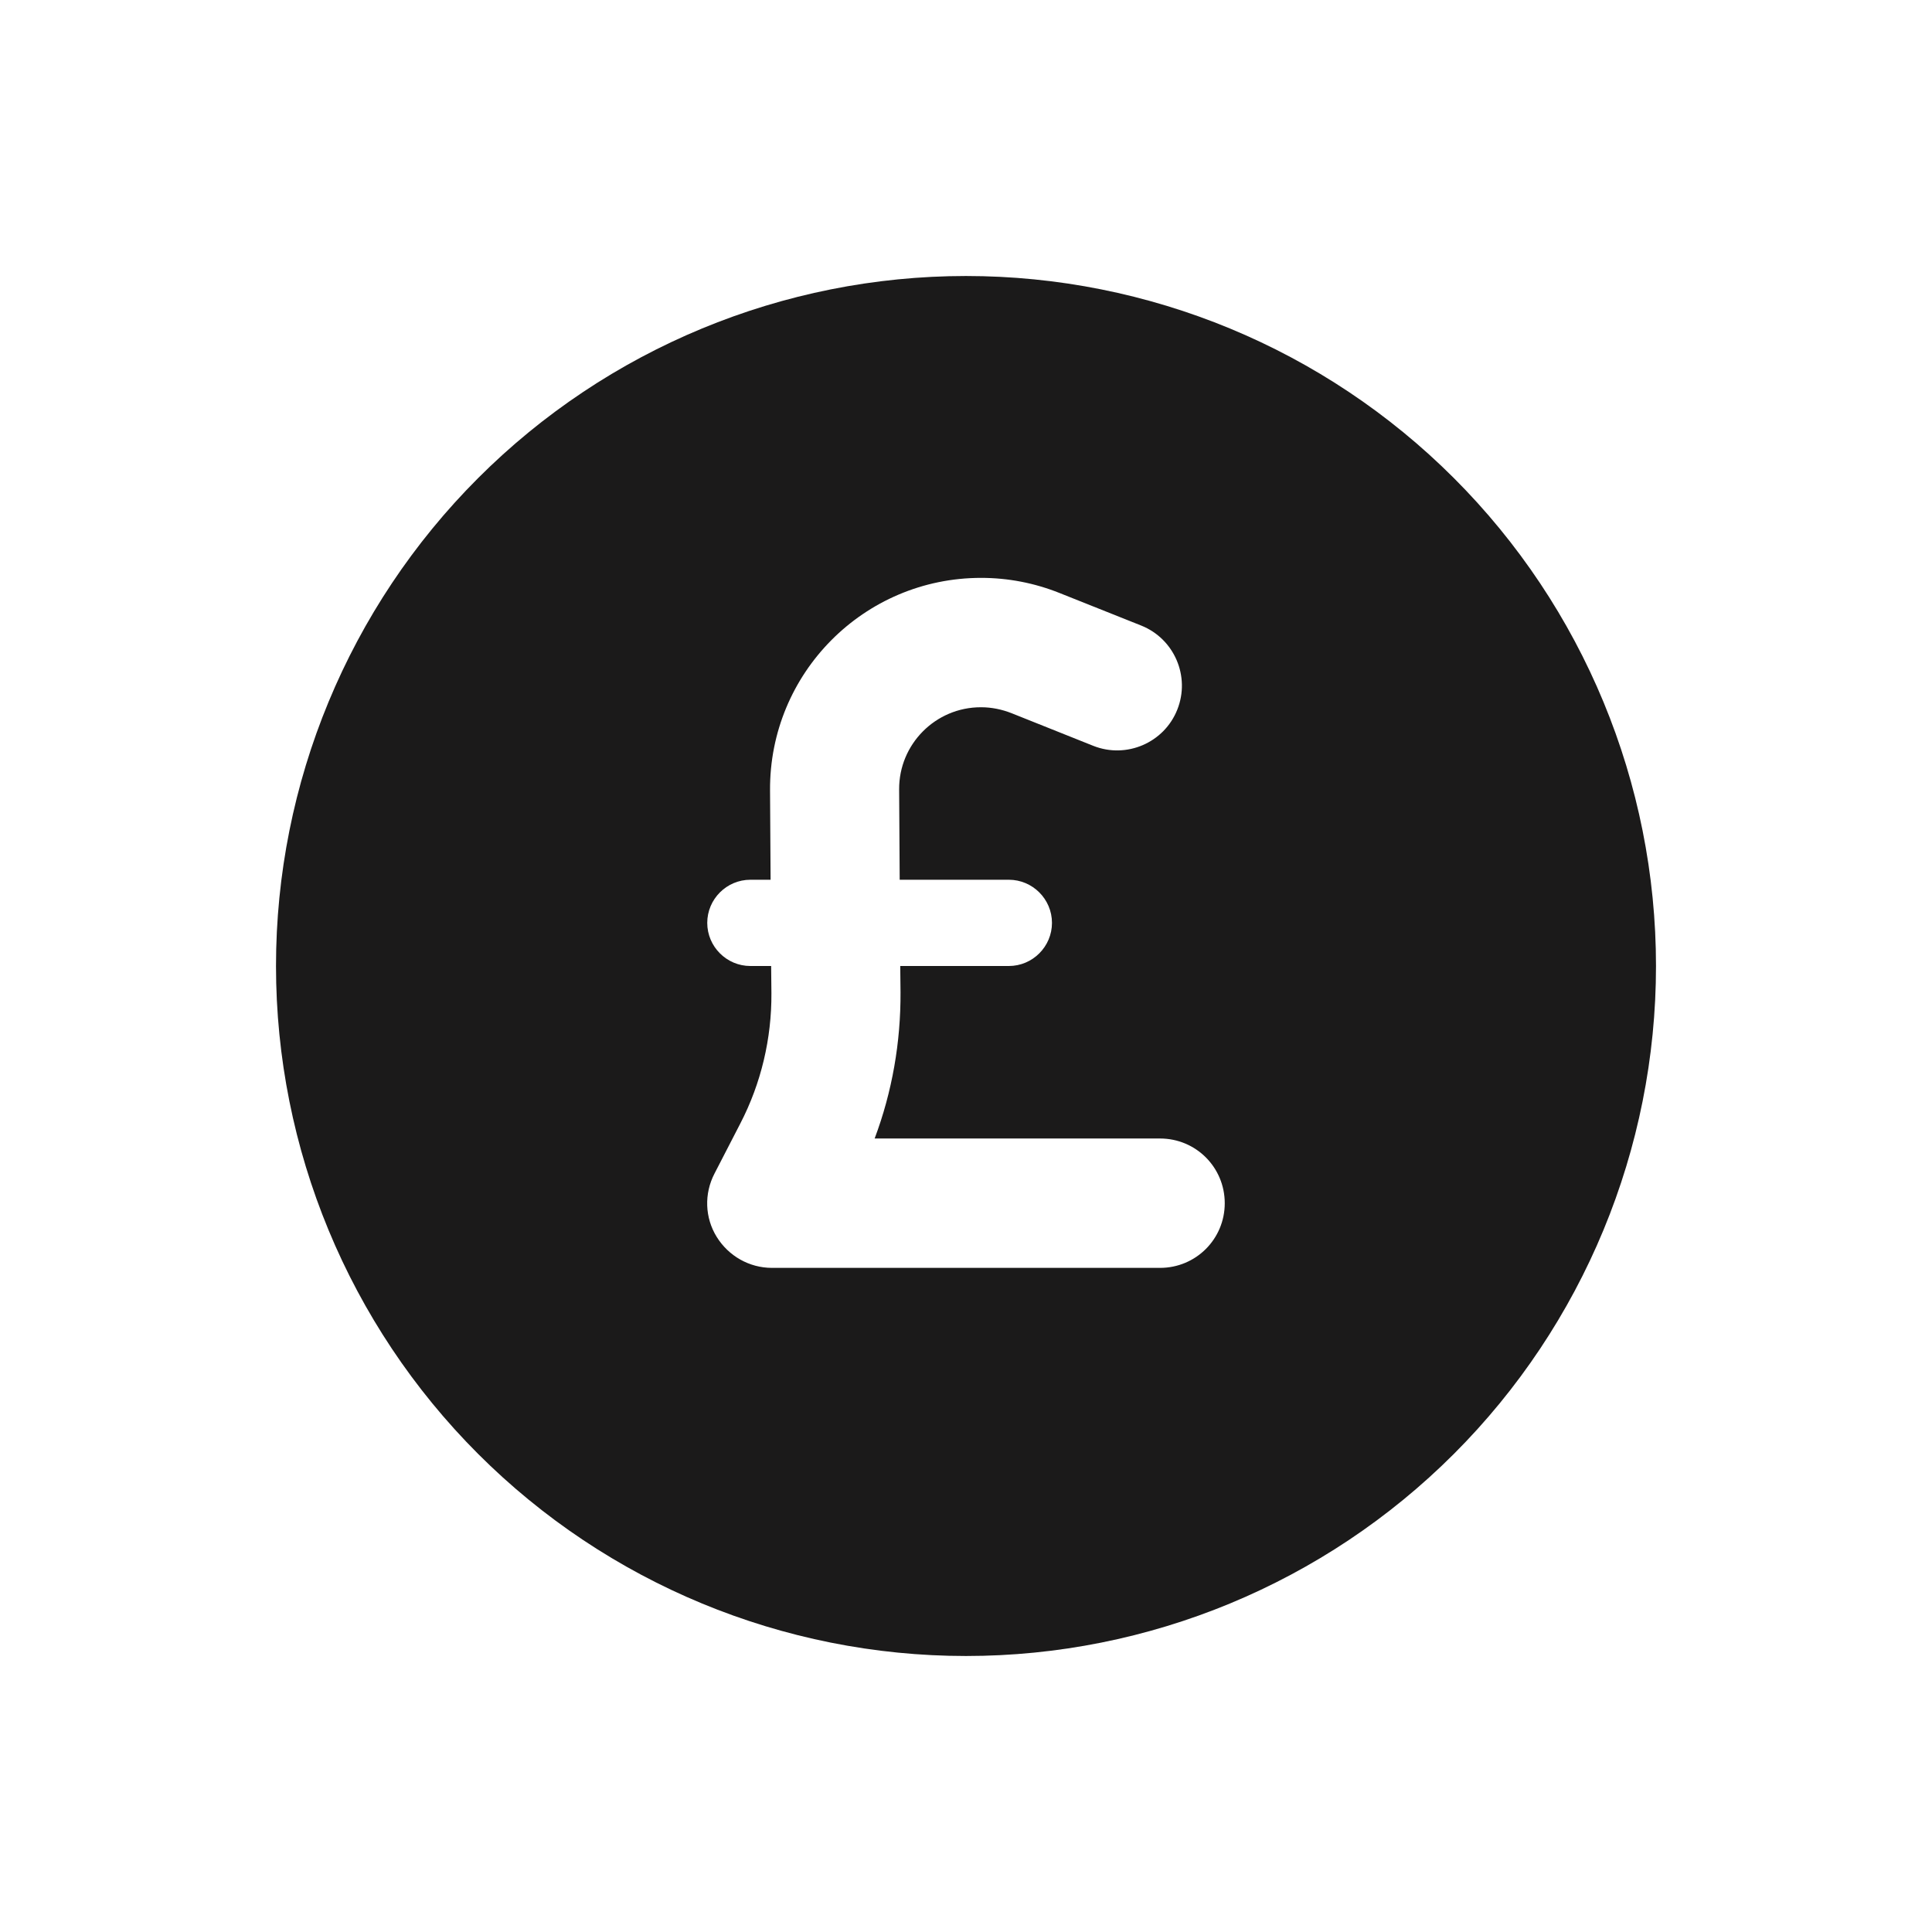 <?xml version="1.0" encoding="UTF-8"?>
<svg xmlns="http://www.w3.org/2000/svg" width="28" height="28" viewBox="0 0 28 28" fill="none">
  <path d="M14 24C16.652 24 19.196 22.946 21.071 21.071C22.946 19.196 24 16.652 24 14C24 11.348 22.946 8.804 21.071 6.929C19.196 5.054 16.652 4 14 4C11.348 4 8.804 5.054 6.929 6.929C5.054 8.804 4 11.348 4 14C4 16.652 5.054 19.196 6.929 21.071C8.804 22.946 11.348 24 14 24ZM14.215 10.25C13.559 10.25 13.027 10.785 13.031 11.441L13.039 12.75H14.621C14.965 12.75 15.246 13.031 15.246 13.375C15.246 13.719 14.965 14 14.621 14H13.047L13.051 14.379C13.055 15.105 12.93 15.824 12.676 16.5H16.812C17.332 16.5 17.75 16.918 17.75 17.438C17.75 17.957 17.332 18.375 16.812 18.375H11.188C10.859 18.375 10.559 18.203 10.387 17.926C10.215 17.648 10.203 17.301 10.355 17.008L10.73 16.281C11.031 15.699 11.184 15.051 11.18 14.395L11.176 14H10.875C10.531 14 10.25 13.719 10.25 13.375C10.25 13.031 10.531 12.75 10.875 12.75H11.168L11.16 11.457C11.148 9.758 12.52 8.375 14.219 8.375C14.609 8.375 14.992 8.449 15.355 8.594L16.539 9.066C17.02 9.258 17.254 9.805 17.062 10.285C16.871 10.766 16.324 11 15.844 10.809L14.66 10.336C14.52 10.281 14.371 10.25 14.219 10.25H14.215Z" fill="#1B1A1A"></path>
</svg>
